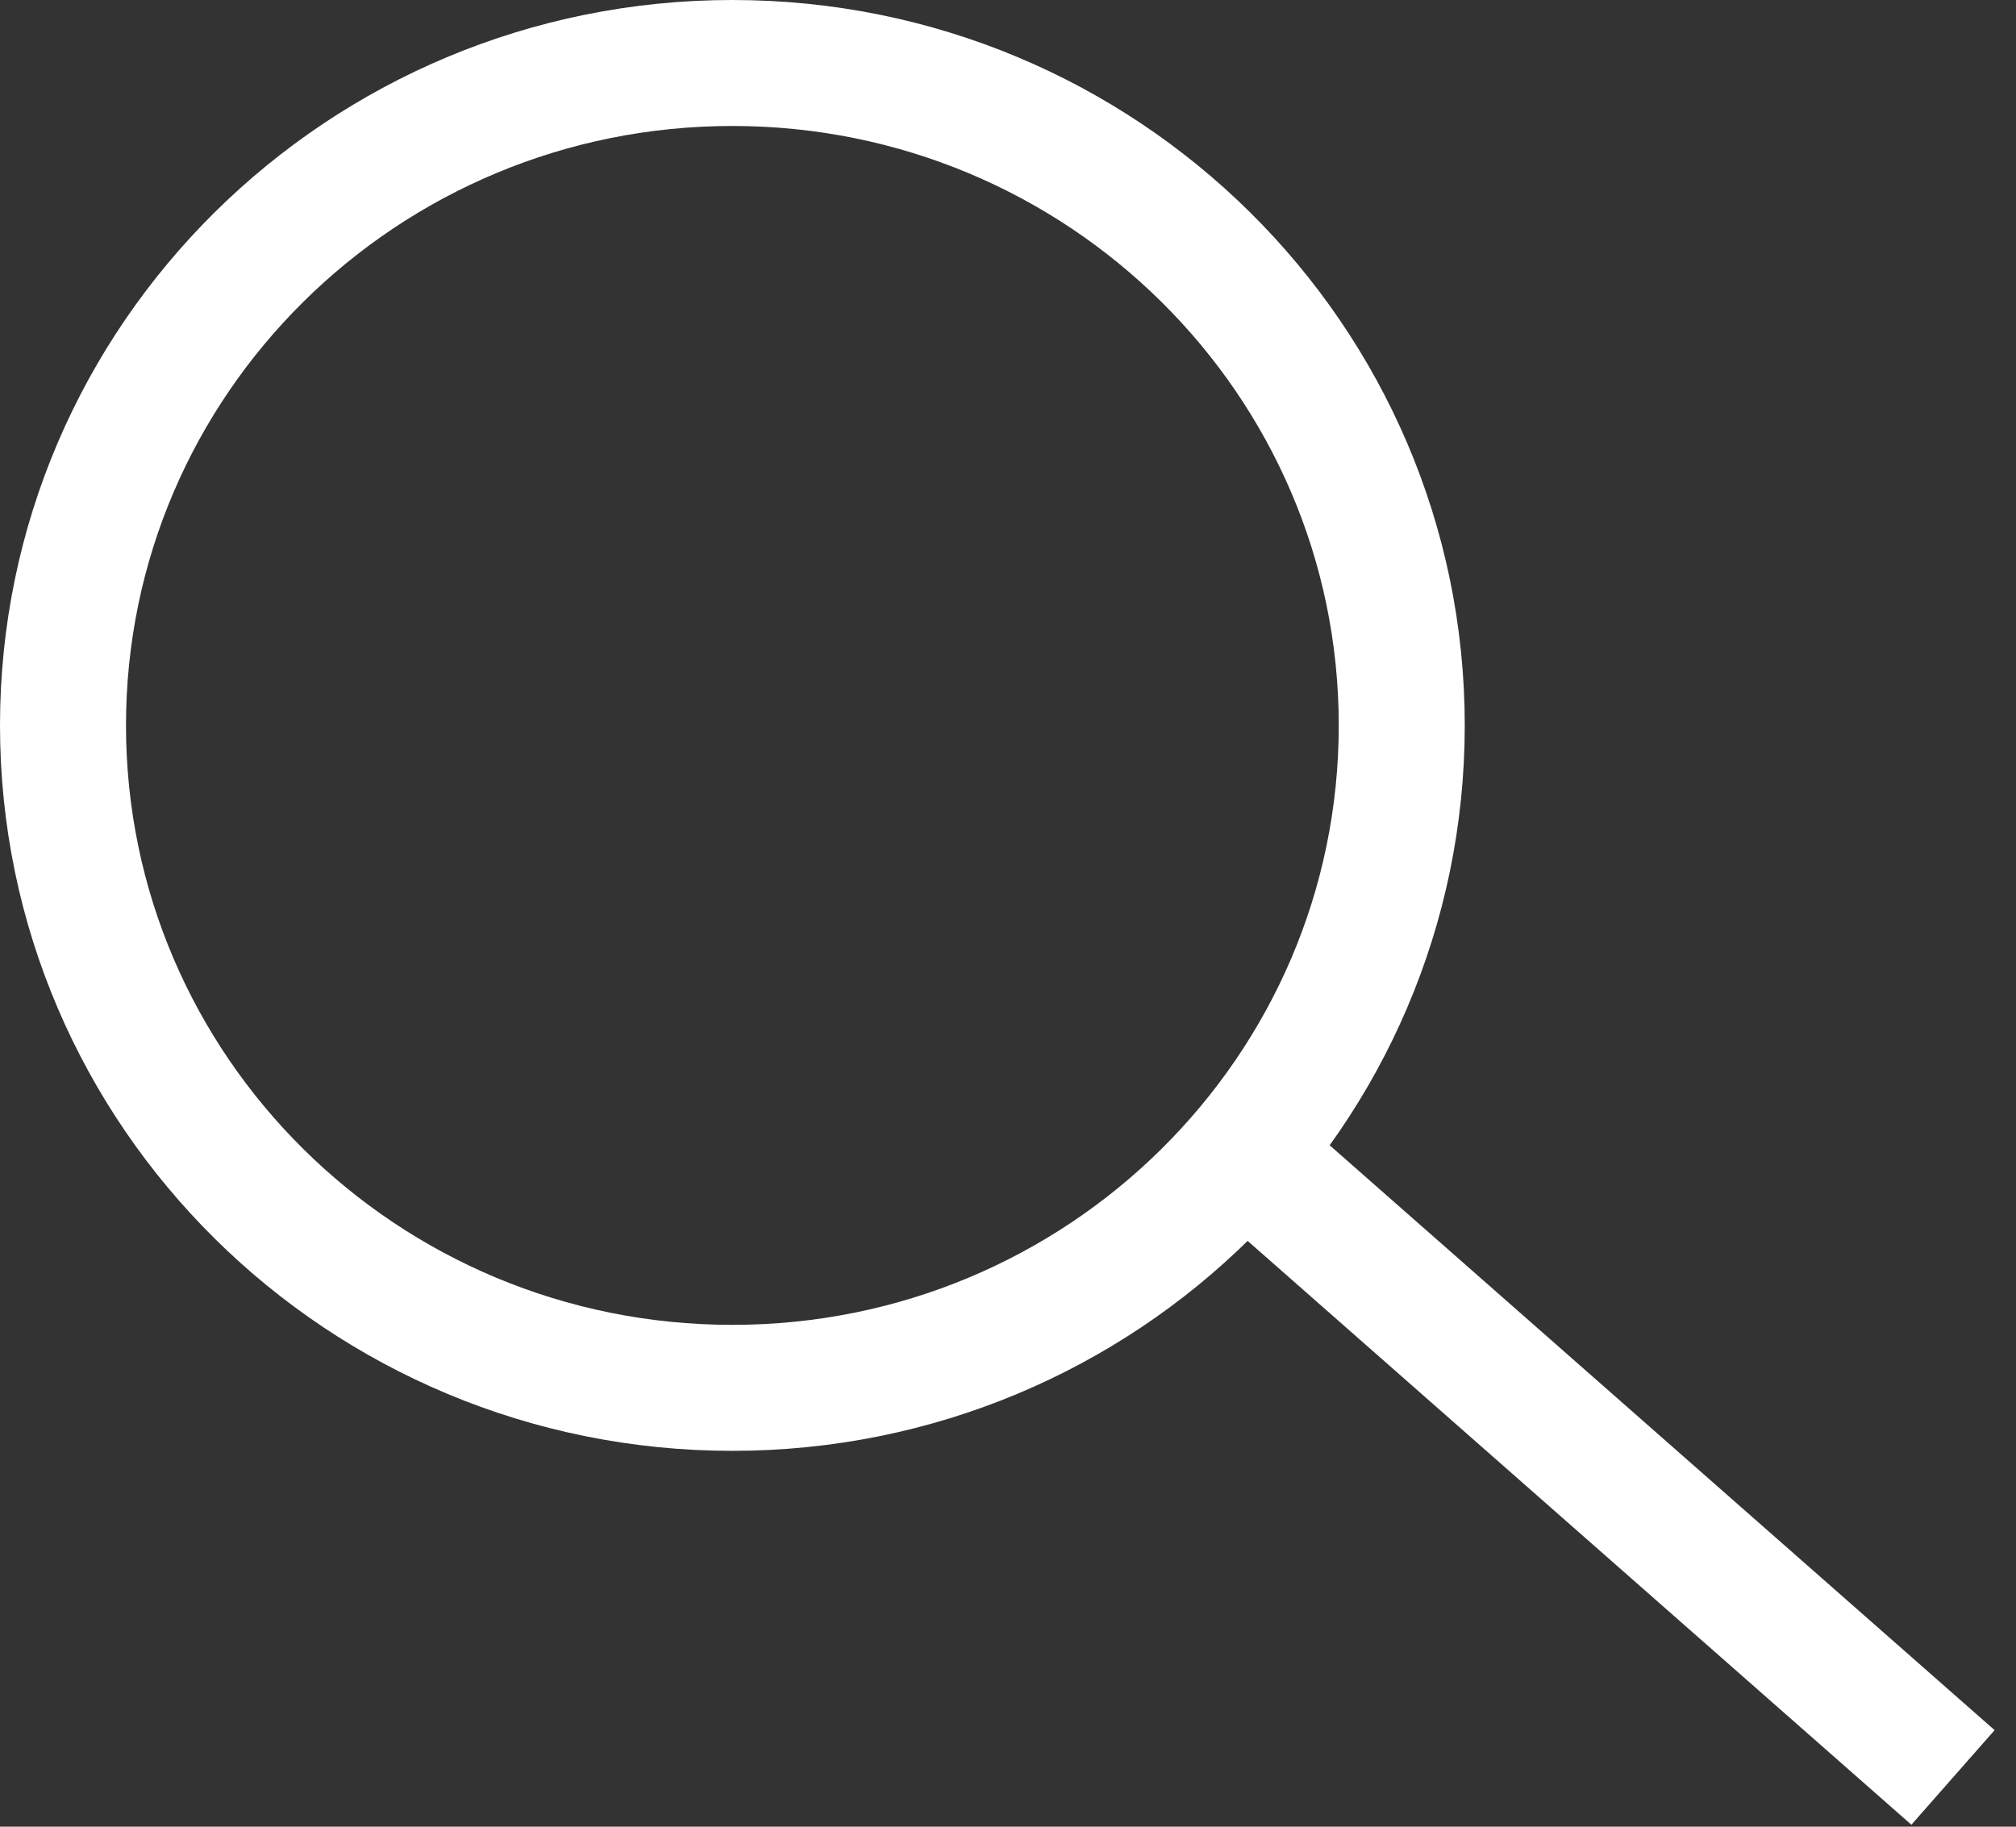 <svg width="32" height="29" viewBox="0 0 32 29" fill="none" xmlns="http://www.w3.org/2000/svg">
<rect x="0" y="0" width="32" height="29" fill="#333333" stroke="none"/>
<path fill-rule="evenodd" clip-rule="evenodd" d="M11.625 22.033C17.492 22.033 22.25 17.325 22.25 11.516C22.25 5.709 17.492 1 11.625 1C5.757 1 1 5.709 1 11.516C1 17.325 5.757 22.033 11.625 22.033Z" stroke="white" stroke-width="2"/>
<path d="M31 28.218L19.75 18.321" stroke="white" stroke-width="2"/>
</svg>
